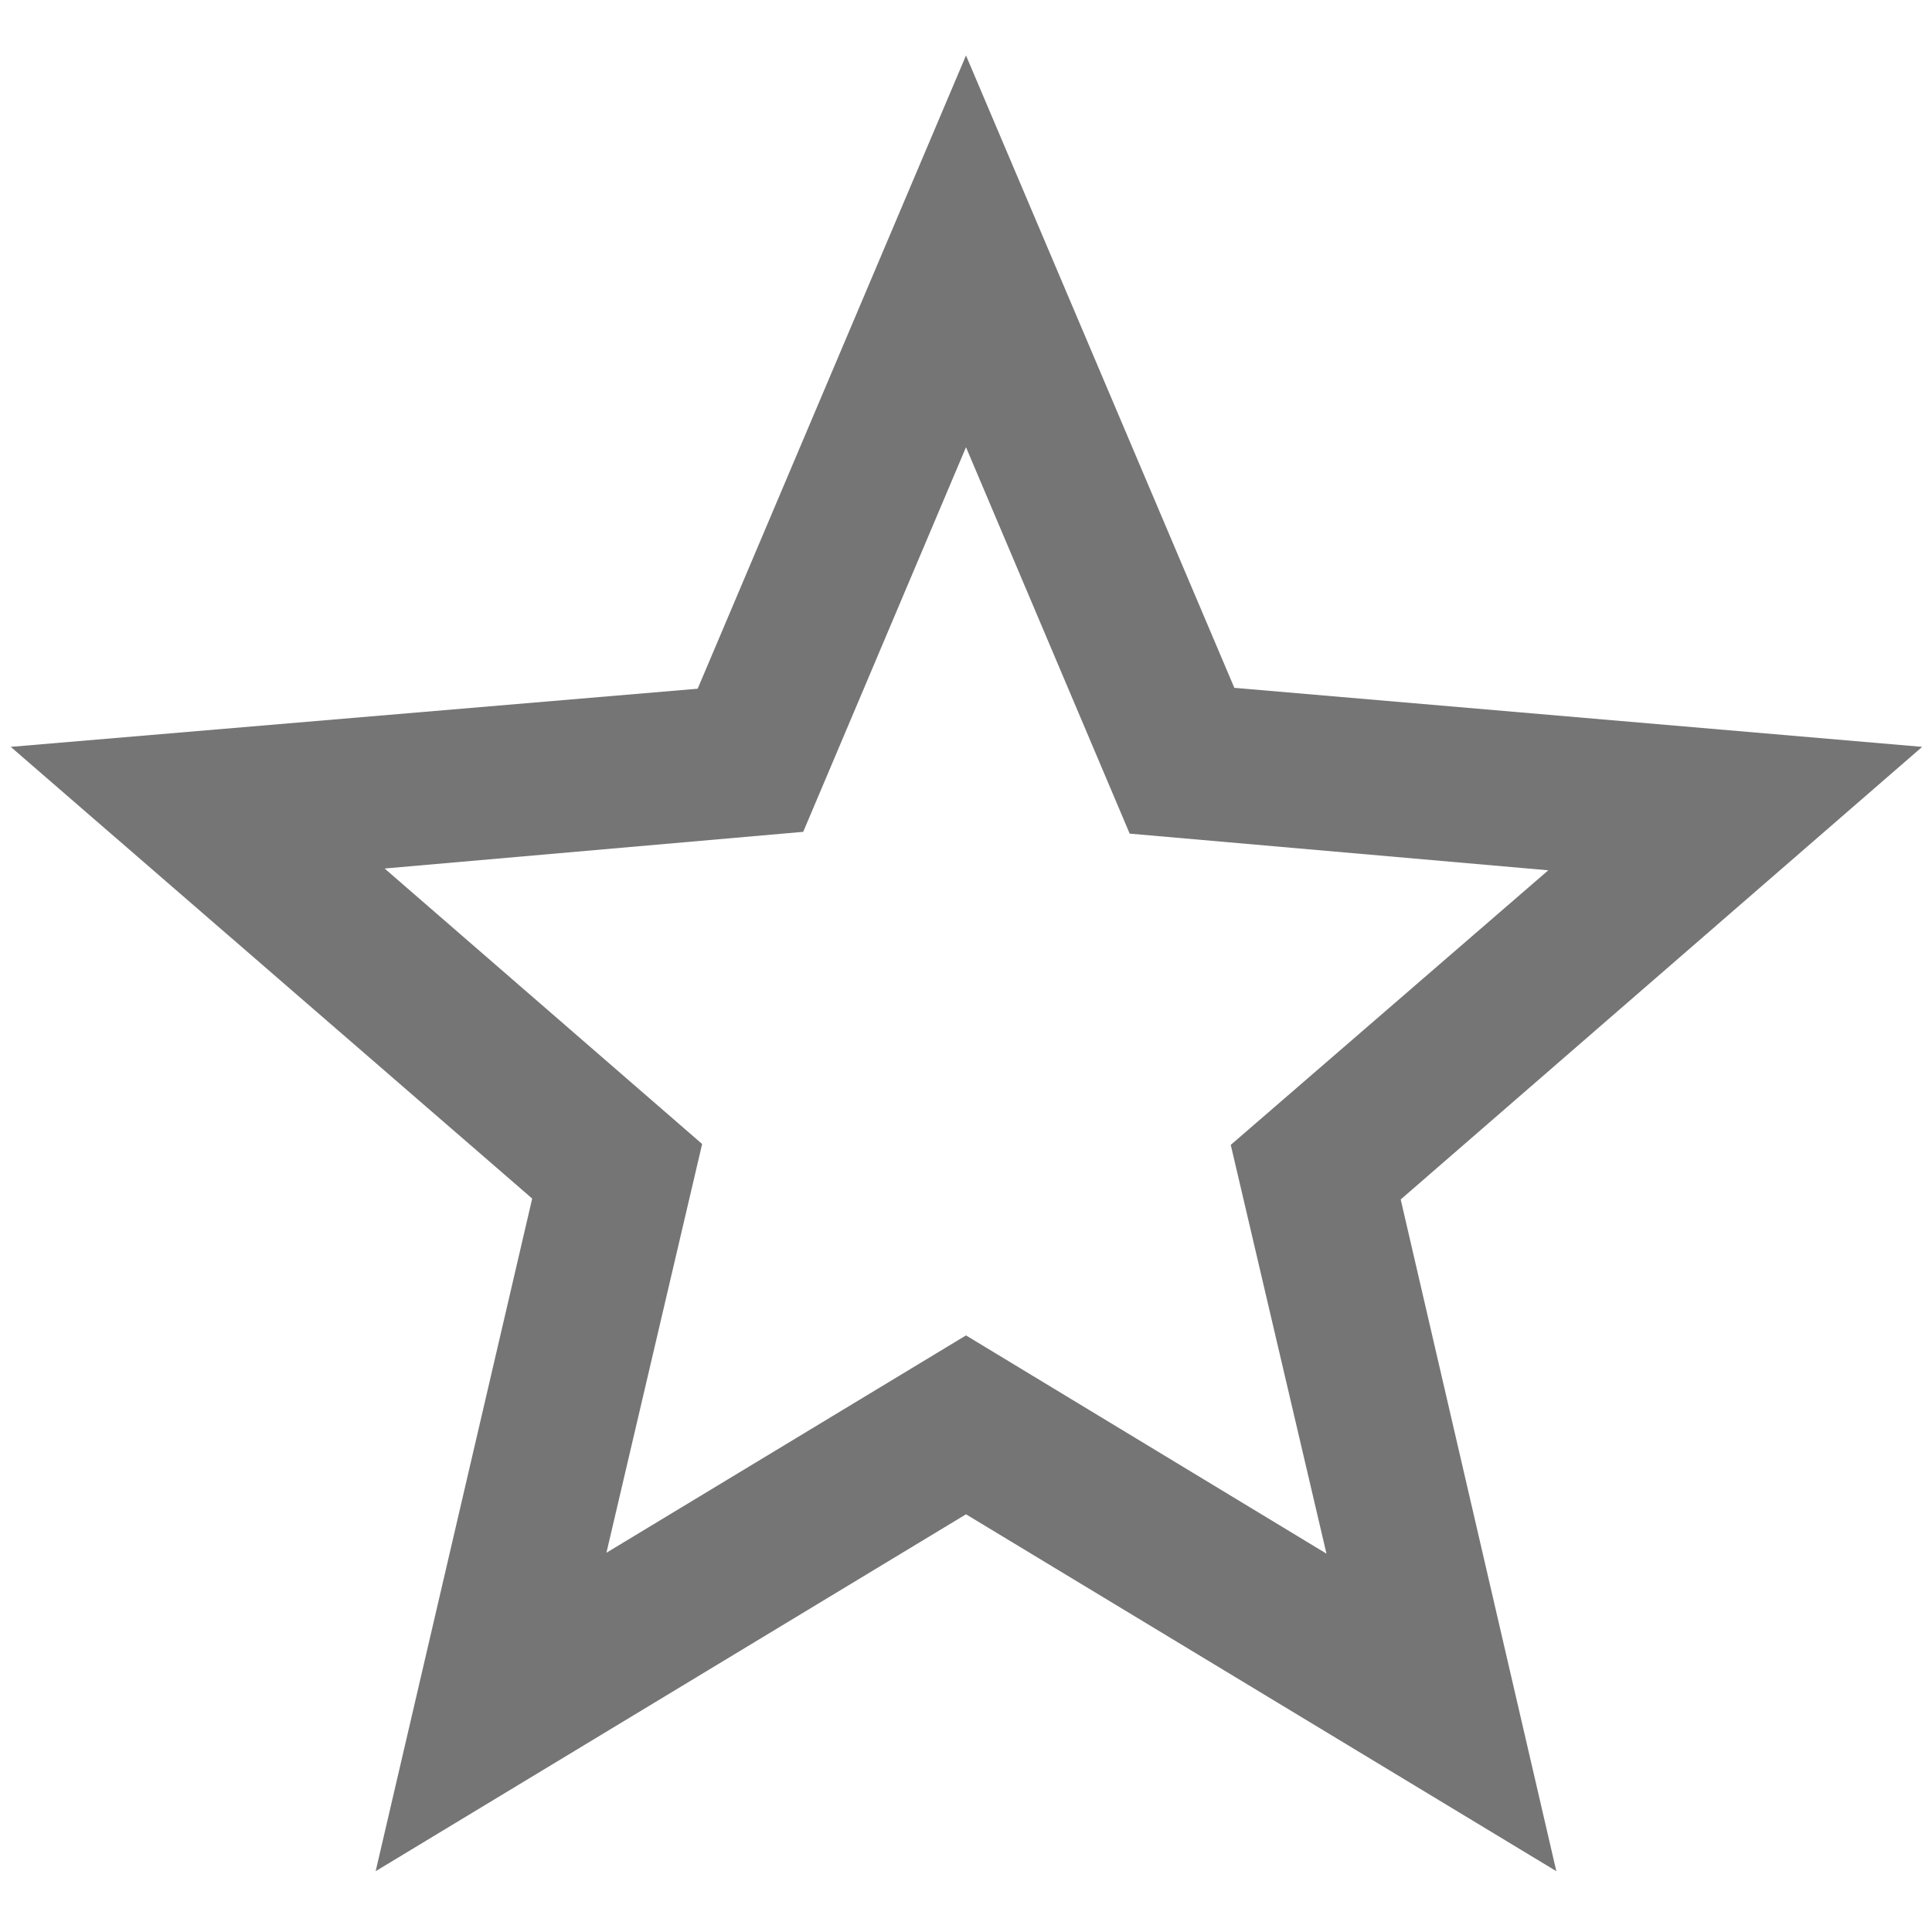 <svg xmlns="http://www.w3.org/2000/svg" xml:space="preserve" x="0px" y="0px" viewBox="0 0 216 216"><path d="M-92.2-407.2h256.4v256.4H-92.2z" style="fill:none" transform="translate(72 392)"/><path d="M142.9-308.5 66-315.1l-30-70.7L6-315l-76.8 6.5 58.3 50.5-17.5 75.2 66-39.9 66 39.9-17.4-75.1zM36-242.7l-40.2 24.3 10.7-45.7-35.5-30.8 46.8-4.1L36-342l18.3 43.2 46.8 4.1L65.6-264l10.7 45.7z" style="fill-opacity:.54" transform="translate(72 392)"/></svg>